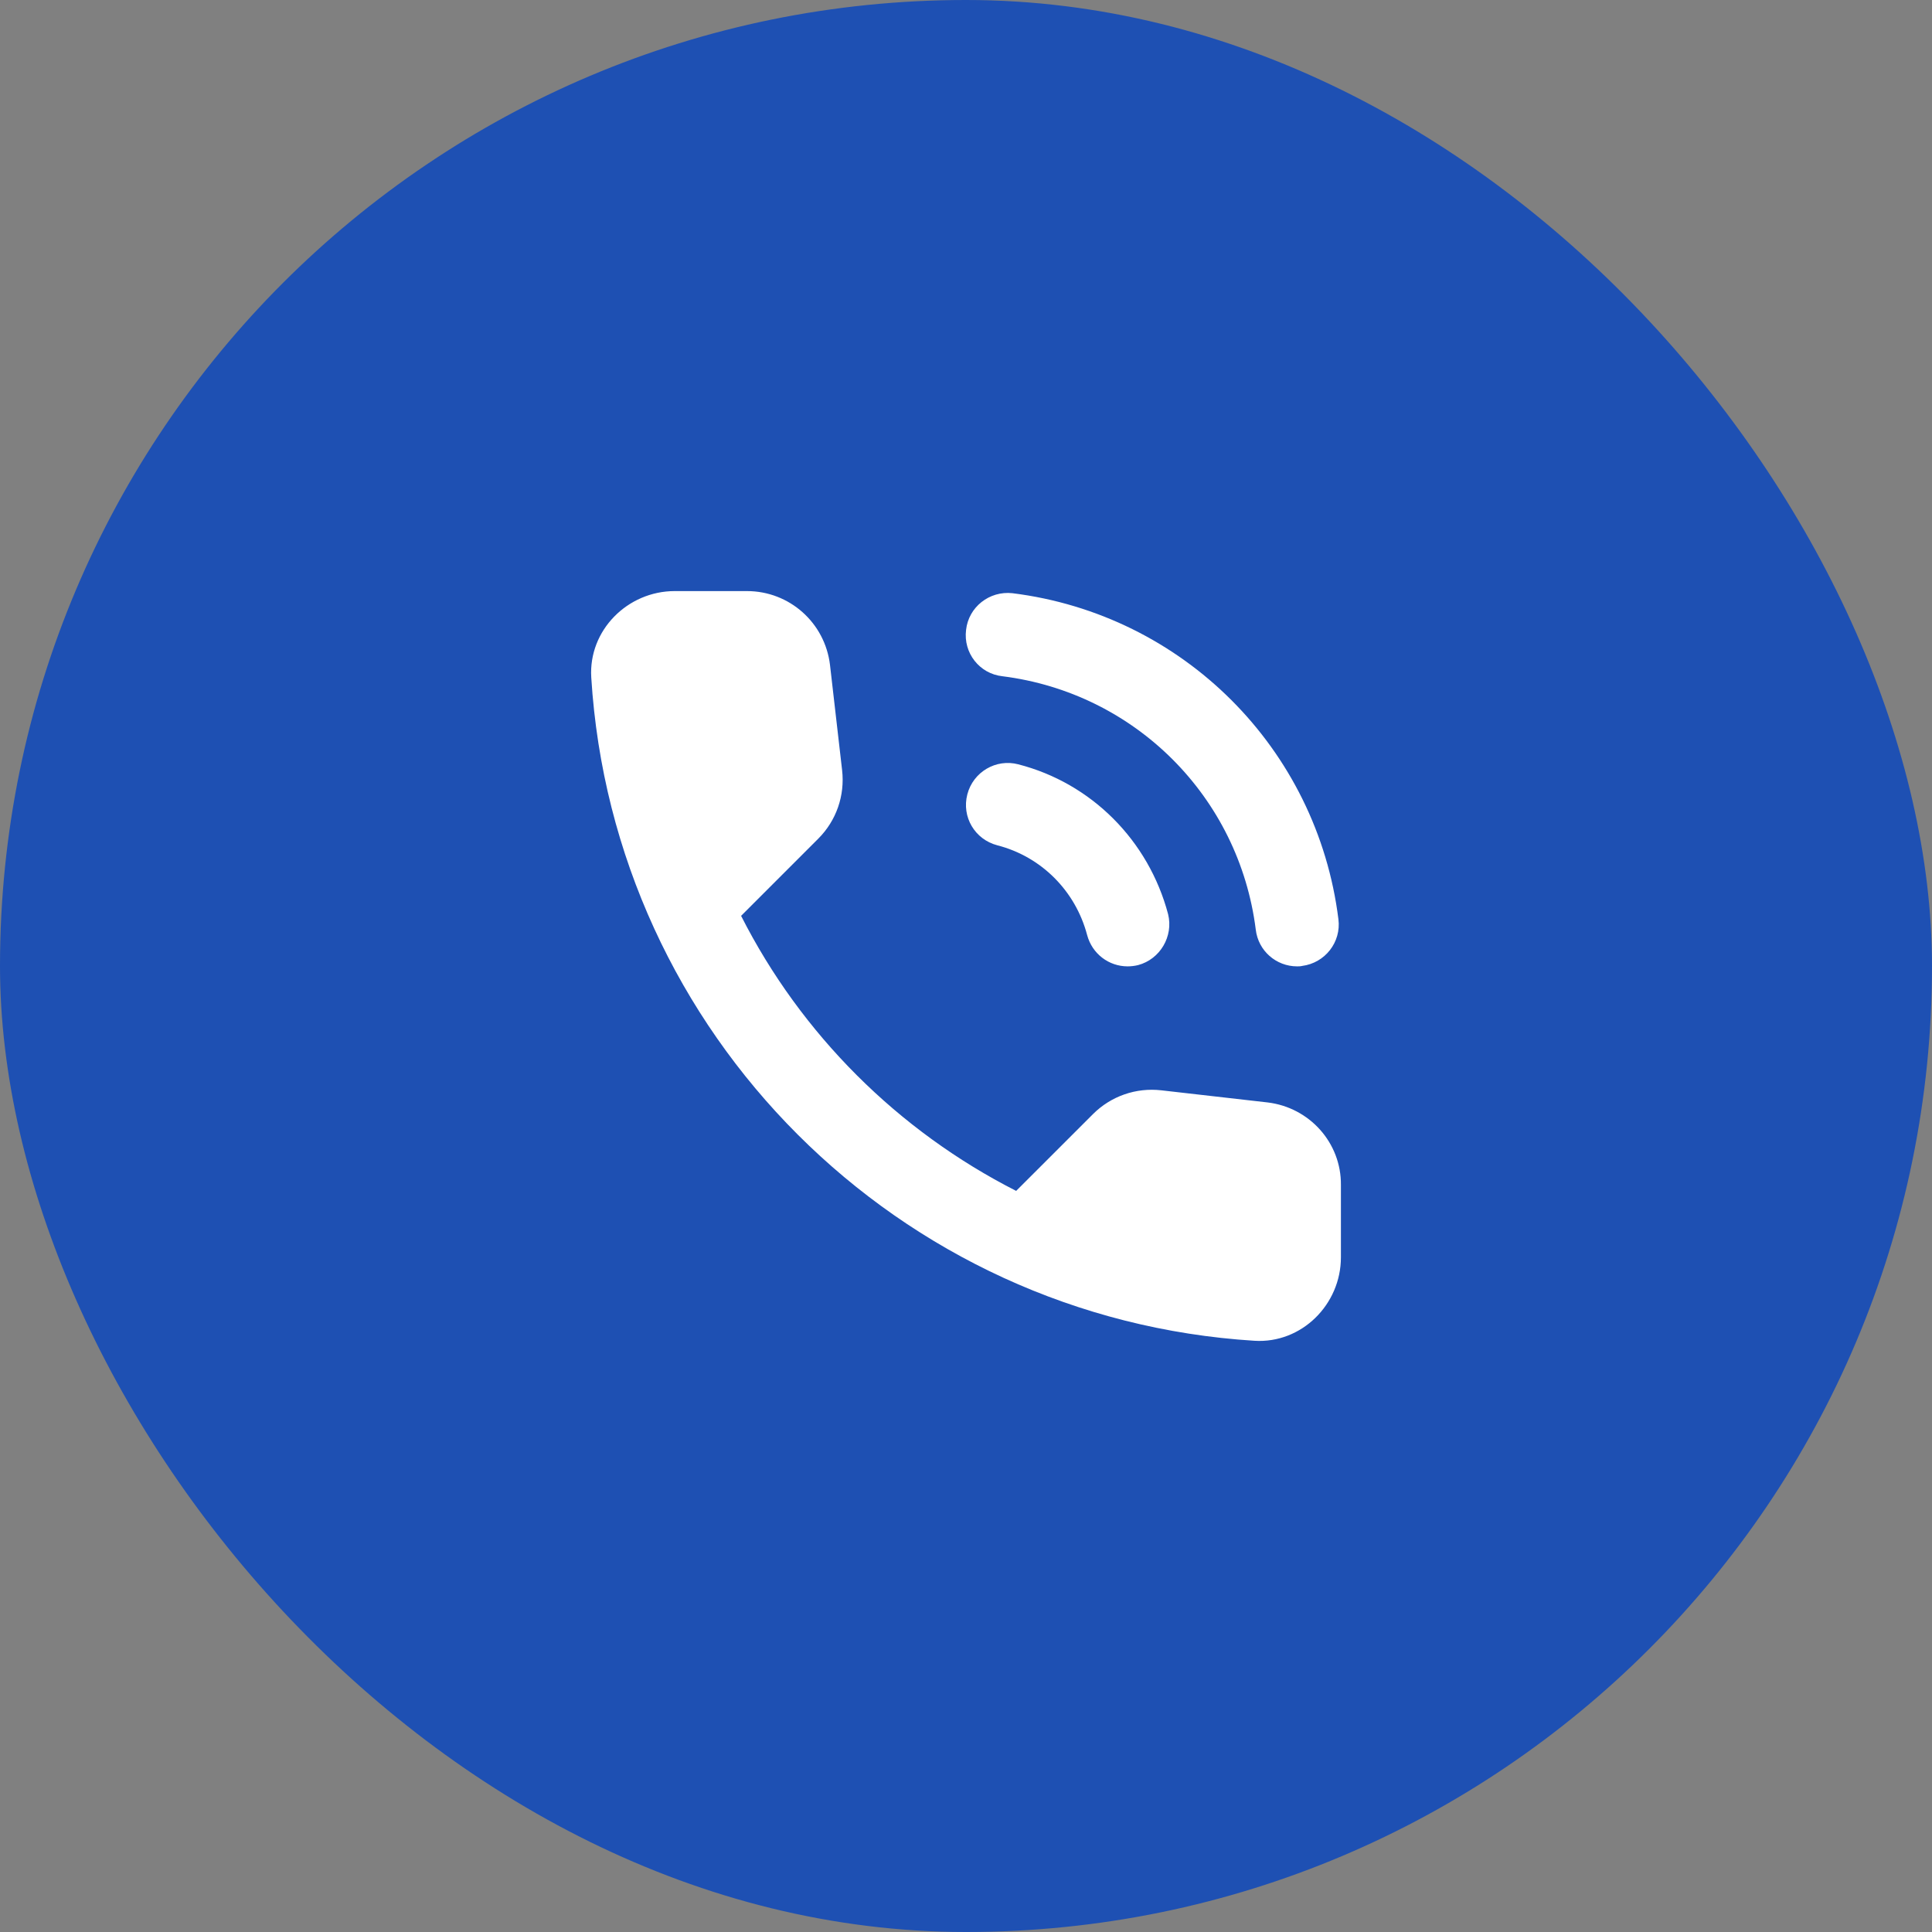 <svg width="54" height="54" viewBox="0 0 54 54" fill="none" xmlns="http://www.w3.org/2000/svg">
<rect x="0" y="0" width="54" height="54" fill="#808080" stroke="none"/>
<rect width="54" height="54" rx="27" fill="#1E50B3"/>
<path d="M28.017 18.901C31.727 19.368 34.632 22.273 35.099 25.983C35.169 26.578 35.671 27.01 36.254 27.01C36.301 27.01 36.347 27.01 36.394 26.998C37.036 26.916 37.491 26.333 37.409 25.692C36.814 20.92 33.069 17.175 28.297 16.58C27.656 16.51 27.072 16.965 27.002 17.607C26.921 18.248 27.376 18.831 28.017 18.901ZM28.461 21.363C27.842 21.2 27.201 21.573 27.037 22.203C26.874 22.833 27.247 23.463 27.877 23.627C29.102 23.942 30.059 24.898 30.386 26.135C30.526 26.66 30.992 27.01 31.517 27.01C31.611 27.01 31.716 26.998 31.809 26.975C32.427 26.811 32.801 26.17 32.649 25.552C32.101 23.486 30.502 21.888 28.461 21.363ZM35.426 30.813L32.462 30.475C31.751 30.393 31.051 30.638 30.549 31.14L28.402 33.286C25.101 31.607 22.394 28.912 20.714 25.598L22.872 23.44C23.374 22.938 23.619 22.238 23.537 21.526L23.199 18.587C23.059 17.408 22.067 16.521 20.877 16.521H18.859C17.541 16.521 16.444 17.618 16.526 18.936C17.144 28.9 25.112 36.856 35.064 37.475C36.382 37.556 37.479 36.46 37.479 35.142V33.123C37.491 31.945 36.604 30.953 35.426 30.813Z" fill="white"/>
</svg>
